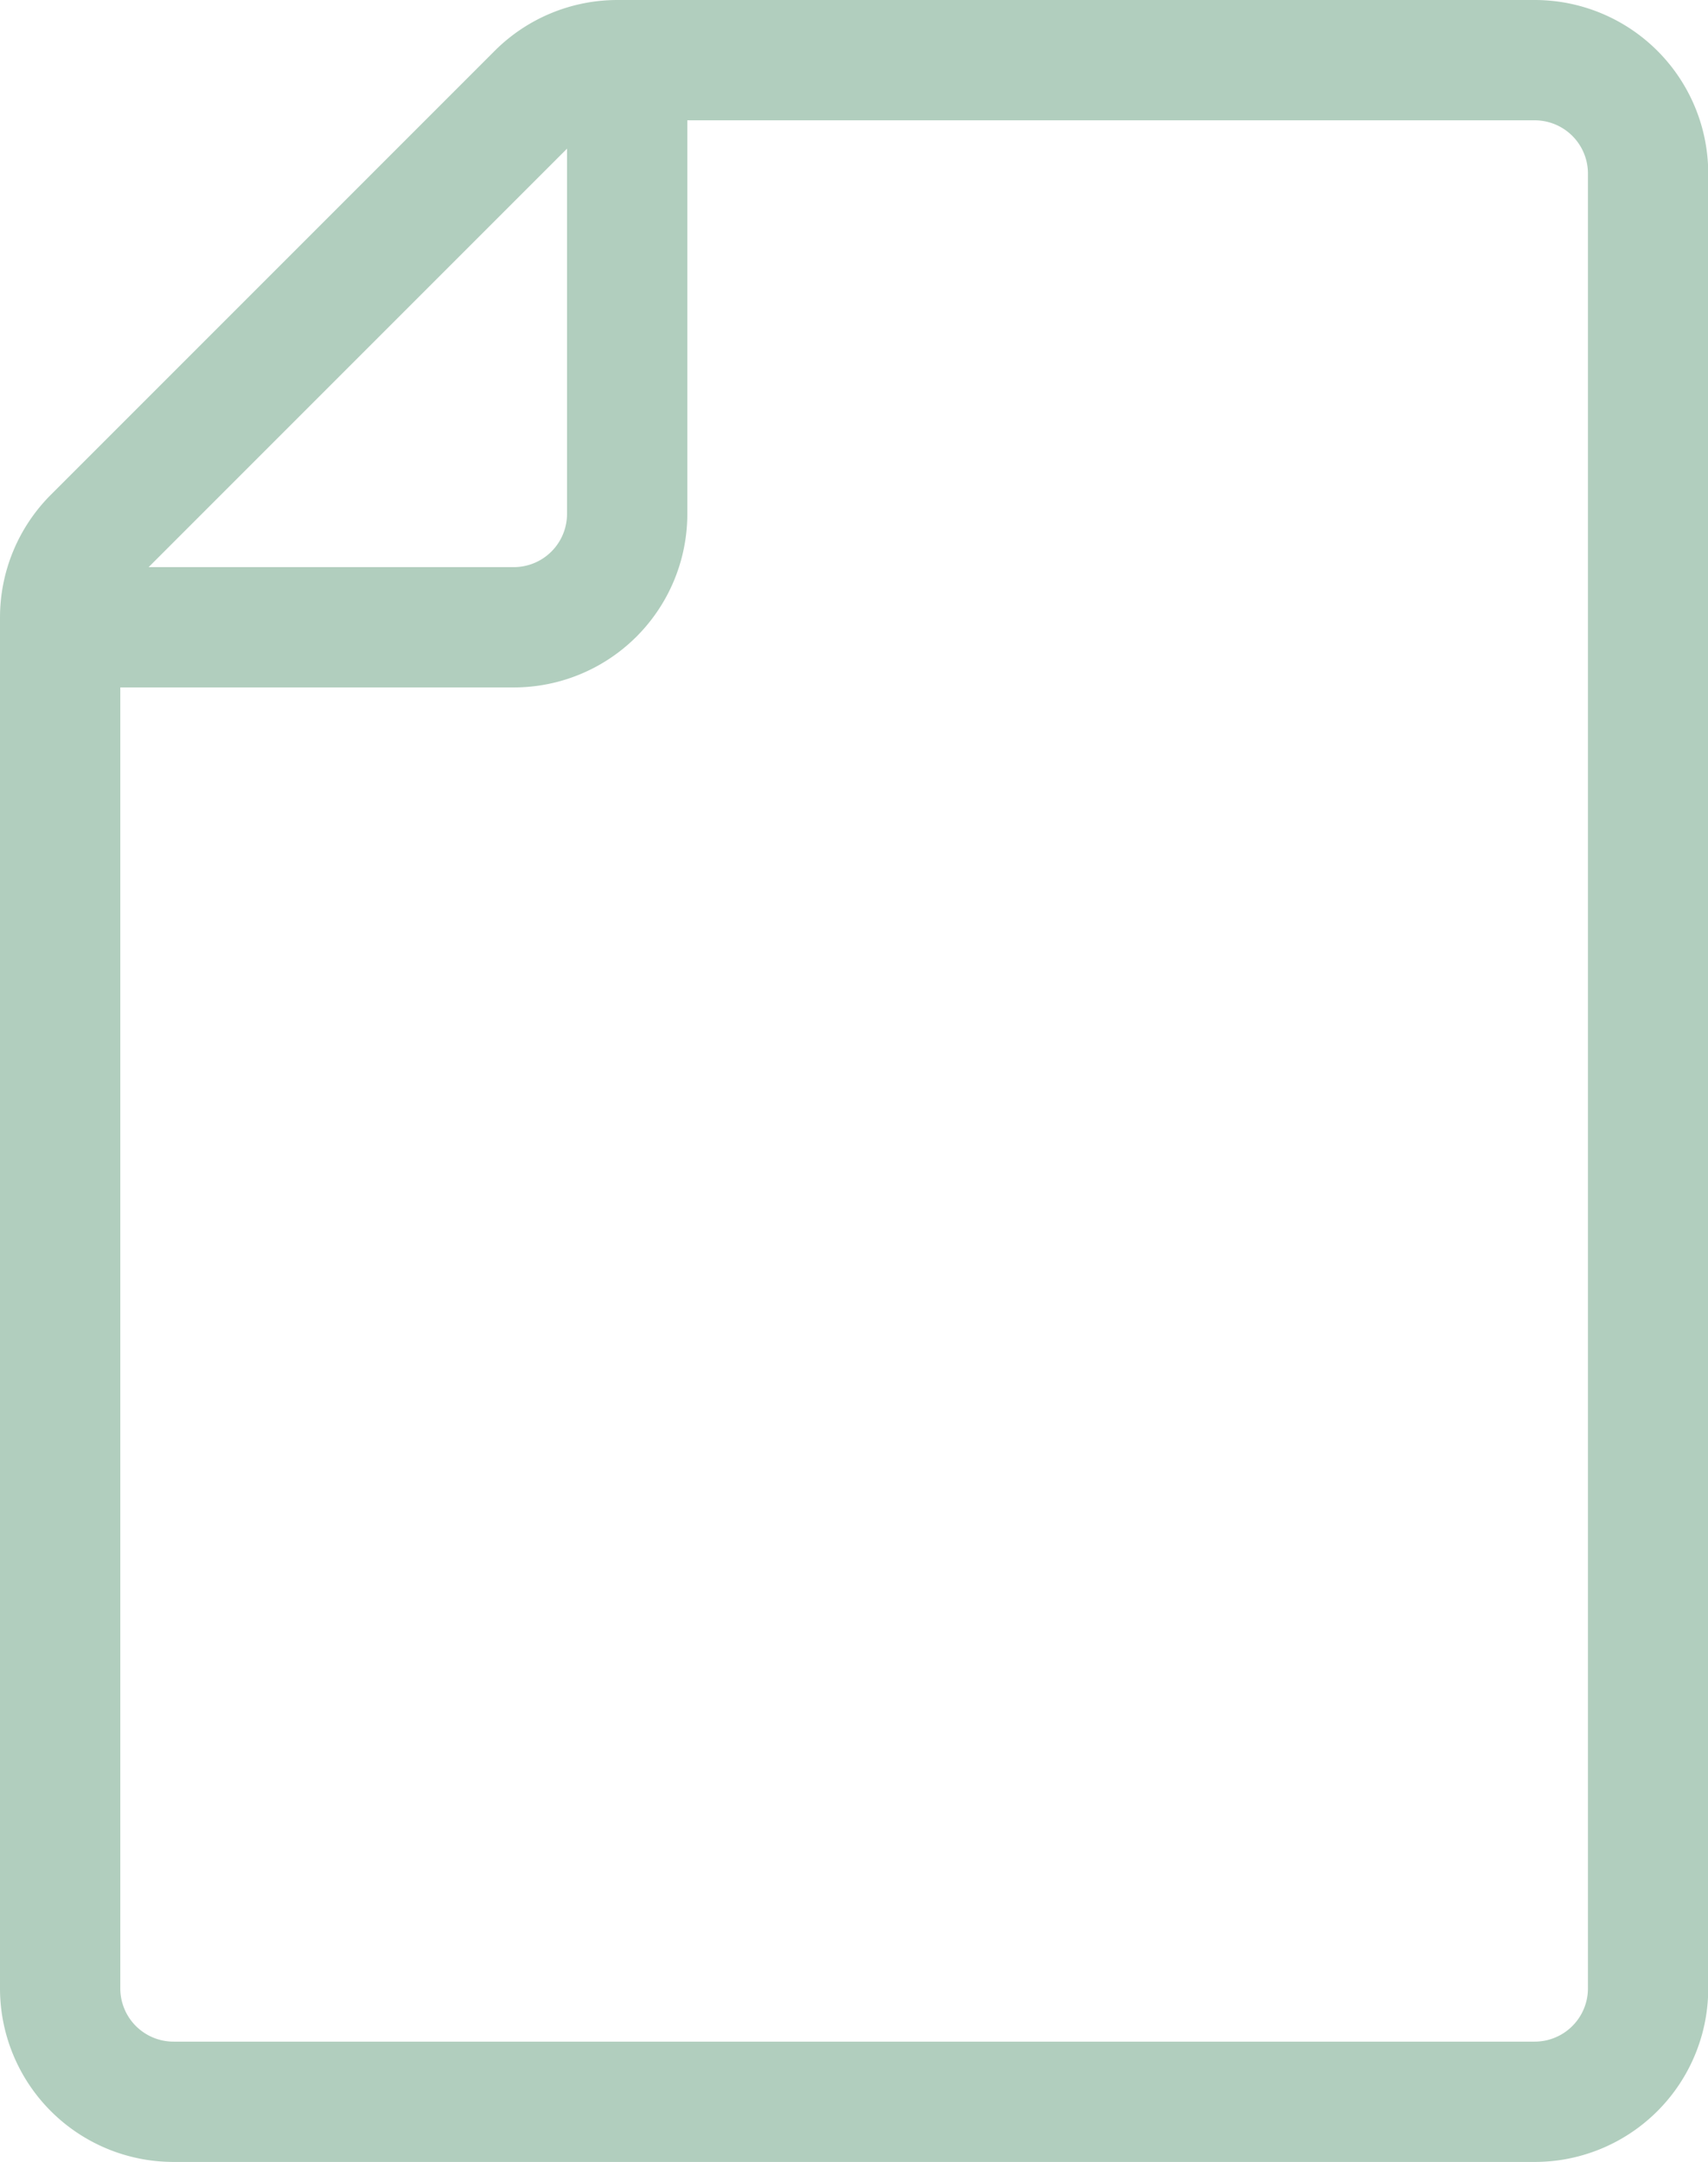 <svg xmlns="http://www.w3.org/2000/svg" width="28.396" height="35.938" viewBox="0 0 28.396 35.938">
  <path id="Pfad_5296" data-name="Pfad 5296" d="M14.427,3v7.542a1.885,1.885,0,0,1-1.885,1.885H5M31.4,4.885V35.052a1.885,1.885,0,0,1-1.885,1.885H6.885A1.885,1.885,0,0,1,5,35.052V12.265a1.885,1.885,0,0,1,.552-1.333l7.38-7.38A1.885,1.885,0,0,1,14.265,3H29.51A1.885,1.885,0,0,1,31.4,4.885Z" transform="translate(-4 -2)" fill="none" stroke="#b1cebe" stroke-linejoin="round" stroke-width="2"/>
</svg>
